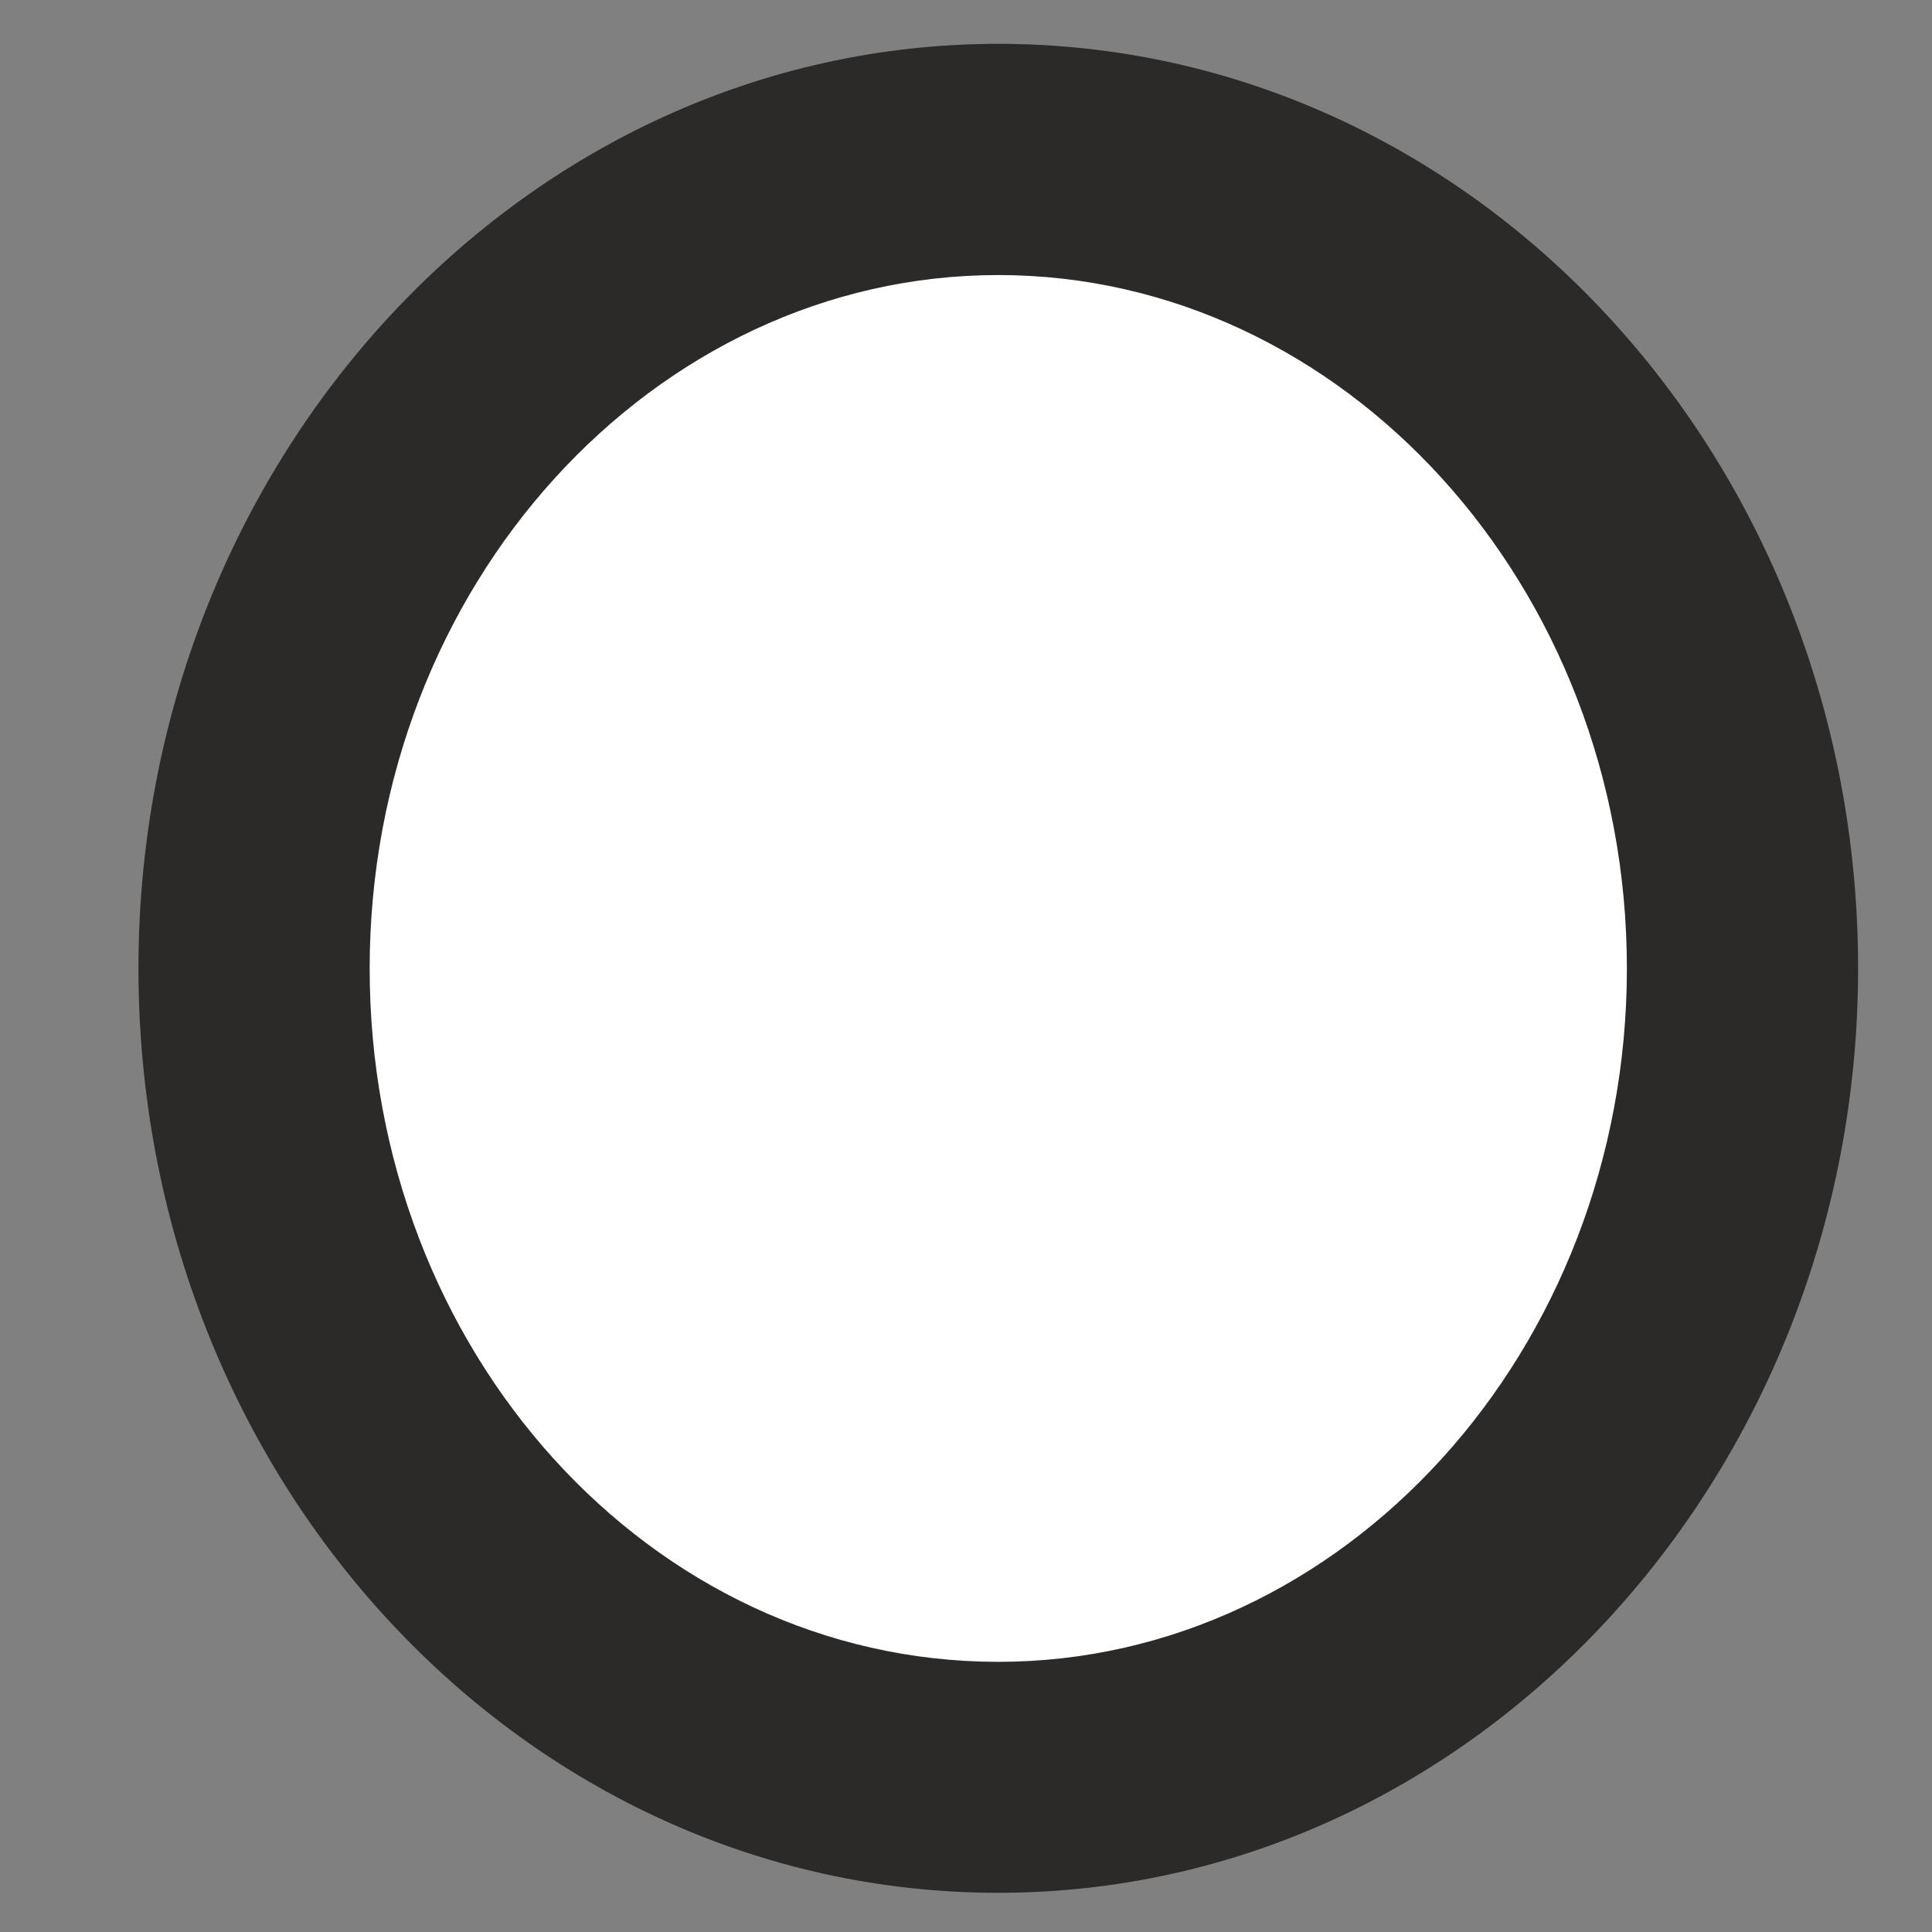 <?xml version="1.0" encoding="UTF-8"?> <svg xmlns="http://www.w3.org/2000/svg" xmlns:xlink="http://www.w3.org/1999/xlink" xmlns:xodm="http://www.corel.com/coreldraw/odm/2003" xml:space="preserve" width="210mm" height="210mm" version="1.1" style="shape-rendering:geometricPrecision; text-rendering:geometricPrecision; image-rendering:optimizeQuality; fill-rule:evenodd; clip-rule:evenodd" viewBox="0 0 21000 21000"><rect x="0" y="0" width="21000" height="21000" fill="#808080" stroke="none"/> <defs> <style type="text/css"> .fil1 {fill:#2B2A29;fill-rule:nonzero} .fil0 {fill:white;fill-rule:nonzero} </style> </defs> <g id="Слой_x0020_1">  <path class="fil0" d="M2779 10525.29c0,-4857.06 3617.91,-8776.04 8071.87,-8776.04 4453.96,0 8071.87,3918.98 8071.87,8776.04 0,4857.06 -3617.91,8776.04 -8071.87,8776.04 -4453.96,0 -8071.87,-3918.98 -8071.87,-8776.04z"></path> <path class="fil1" d="M10850.87 20574.07c-5158.13,0 -9345.85,-4488.8 -9345.85,-10048.78 0,-5526.39 4186.47,-10048.78 9345.85,-10048.78 5158.13,0 9345.85,4488.8 9345.85,10048.78 0,5527.64 -4187.72,10048.78 -9345.85,10048.78zm0 -17584.43c-3751.03,0 -6832.72,3382.77 -6832.72,7536.89 0,4154.13 3048.1,7536.9 6832.72,7536.9 3751.03,0 6832.72,-3382.77 6832.72,-7536.9 0,-4154.12 -3080.44,-7536.89 -6832.72,-7536.89z"></path> </g> </svg> 